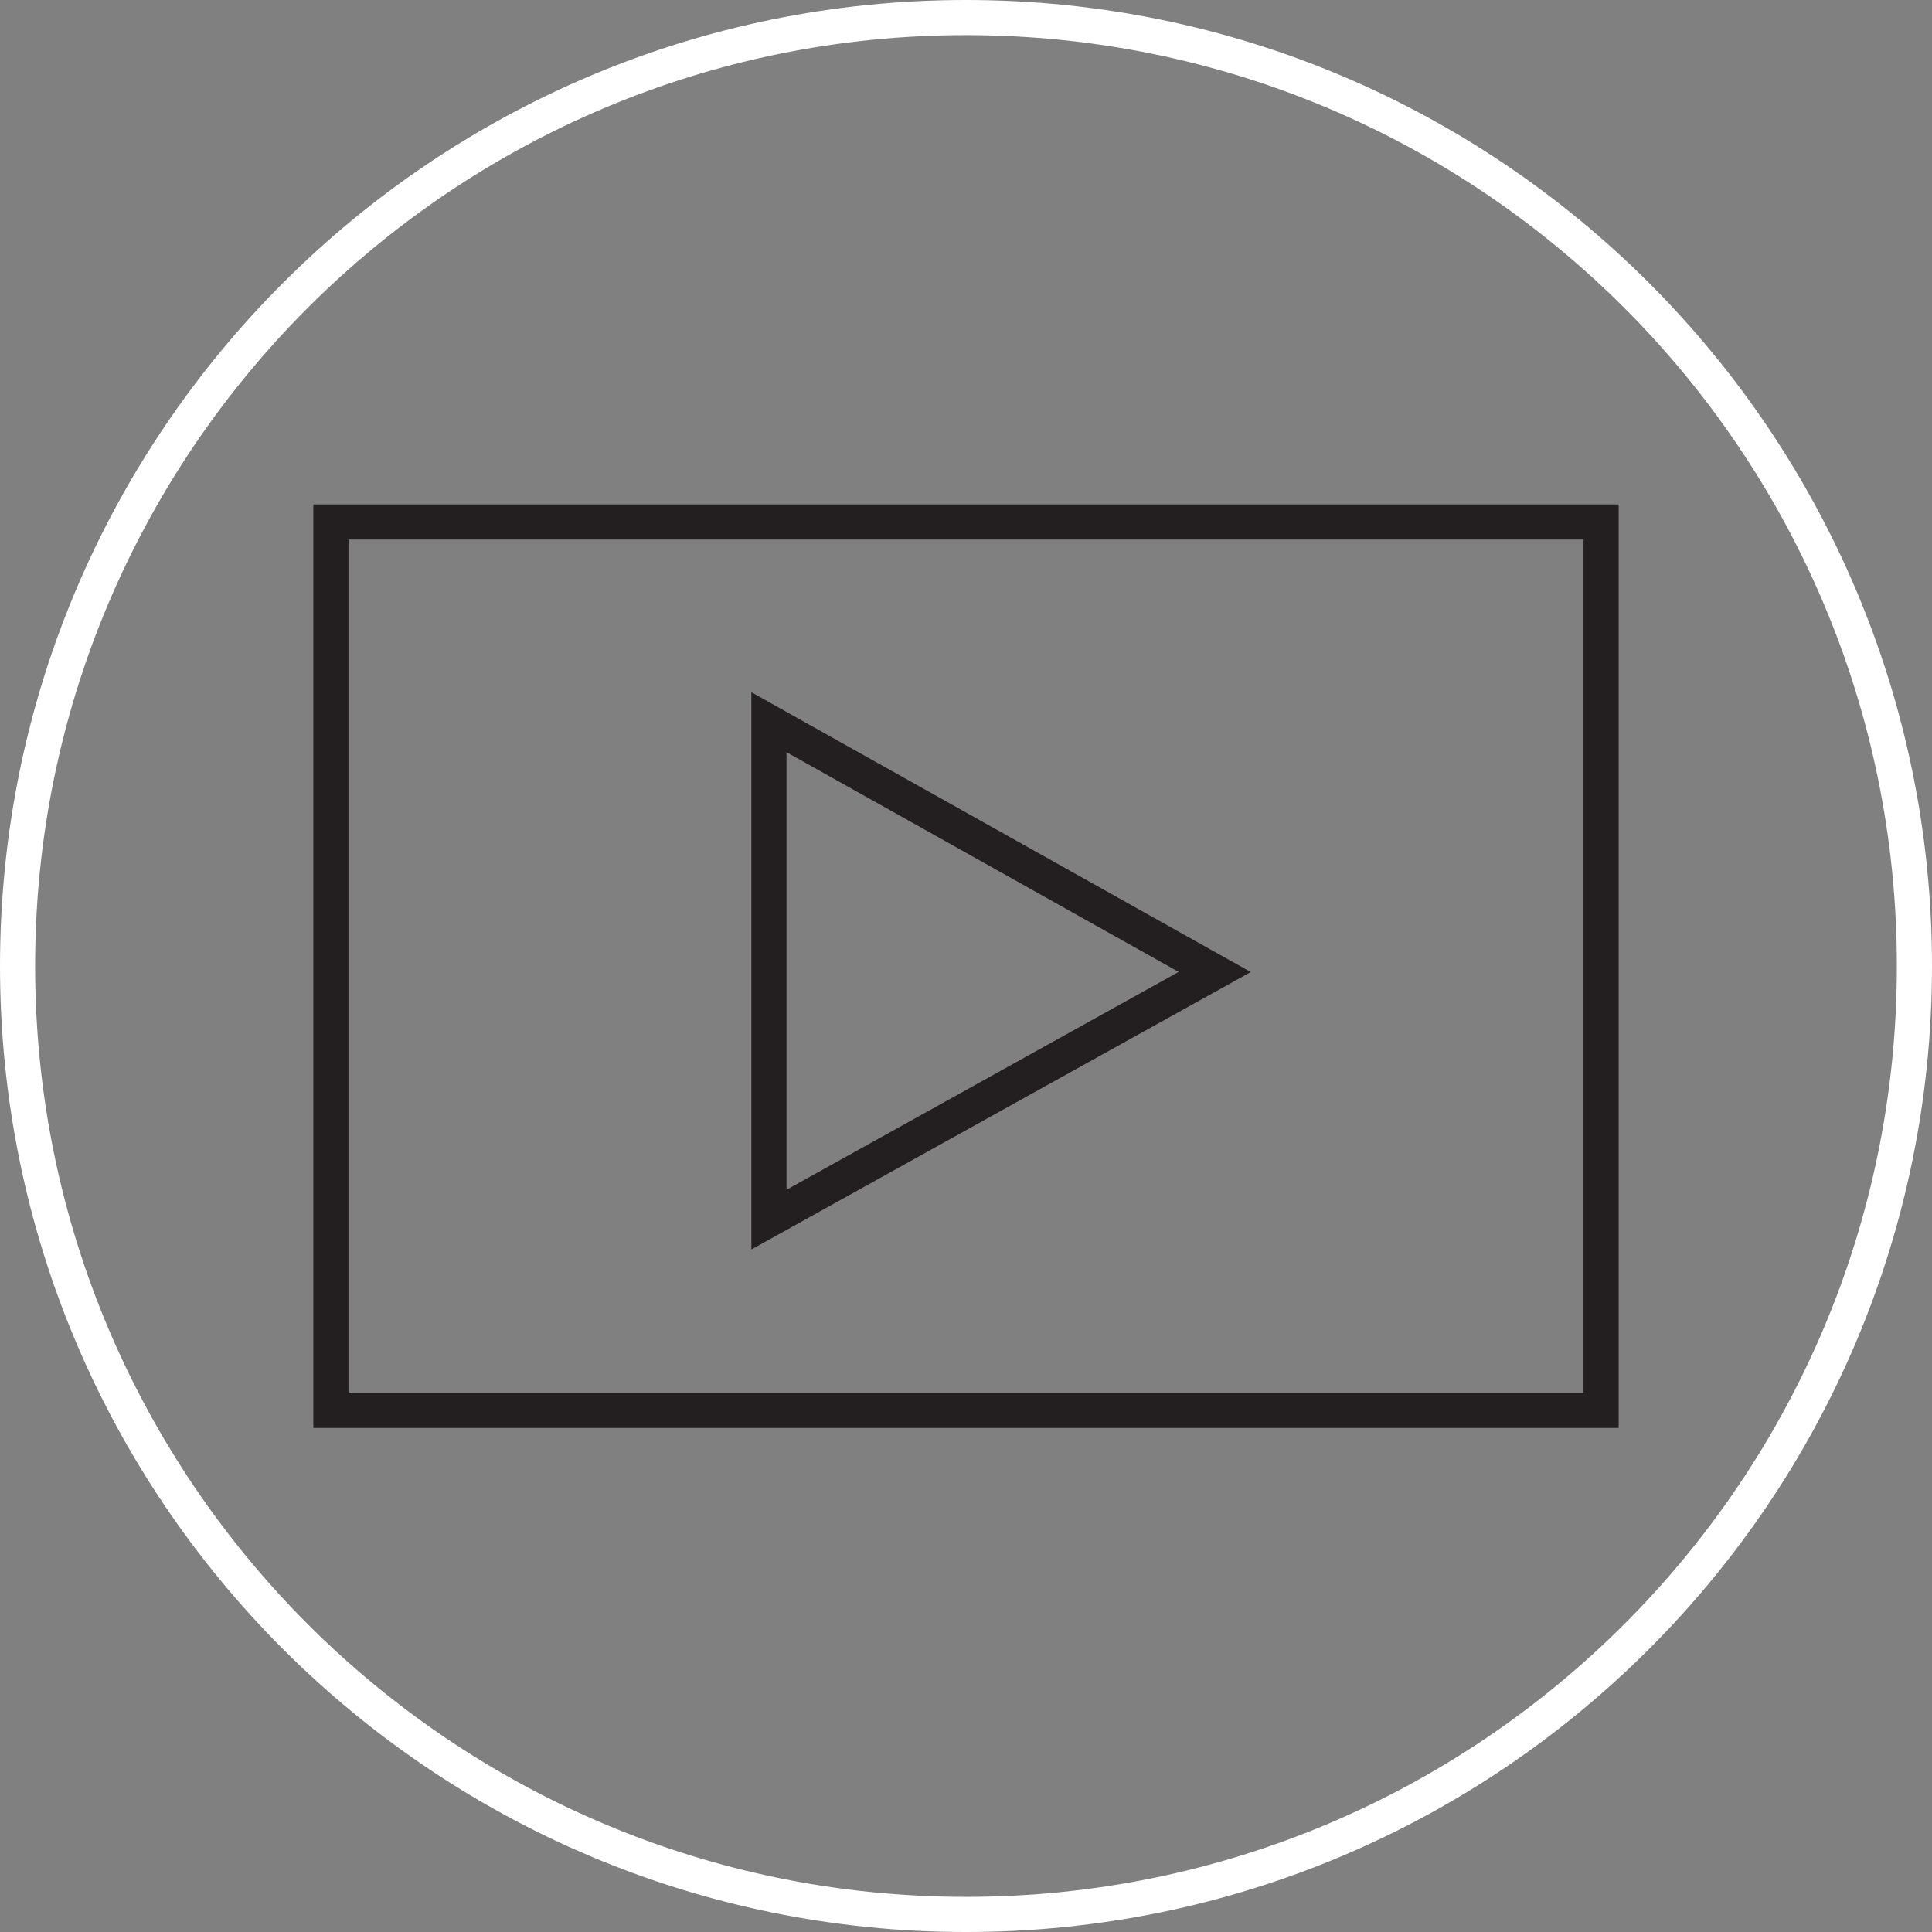 <?xml version="1.0" encoding="UTF-8"?>
<svg xmlns="http://www.w3.org/2000/svg" id="Layer_2" viewBox="0 0 55 55">
  <rect x="0" y="0" width="55" height="55" fill="#808080" stroke="none"/>
  <defs>
    <style>.cls-1{stroke:#fff;stroke-linecap:round;}.cls-1,.cls-2{fill:none;stroke-miterlimit:10;}.cls-2{stroke:#231f20;}</style>
  </defs>
  <g id="Warstwa_1">
    <polygon class="cls-2" points="9.42 14.86 9.42 40.15 45.58 40.15 45.58 14.86 9.42 14.86"></polygon>
    <polygon class="cls-2" points="34.58 27.67 21.89 34.72 21.89 20.56 34.58 27.67"></polygon>
    <path class="cls-1" d="M54.5,27.5c0,14.91-12.09,27-27,27S.5,42.41.5,27.5,12.59.5,27.5.5s27,12.09,27,27Z"></path>
  </g>
</svg>
